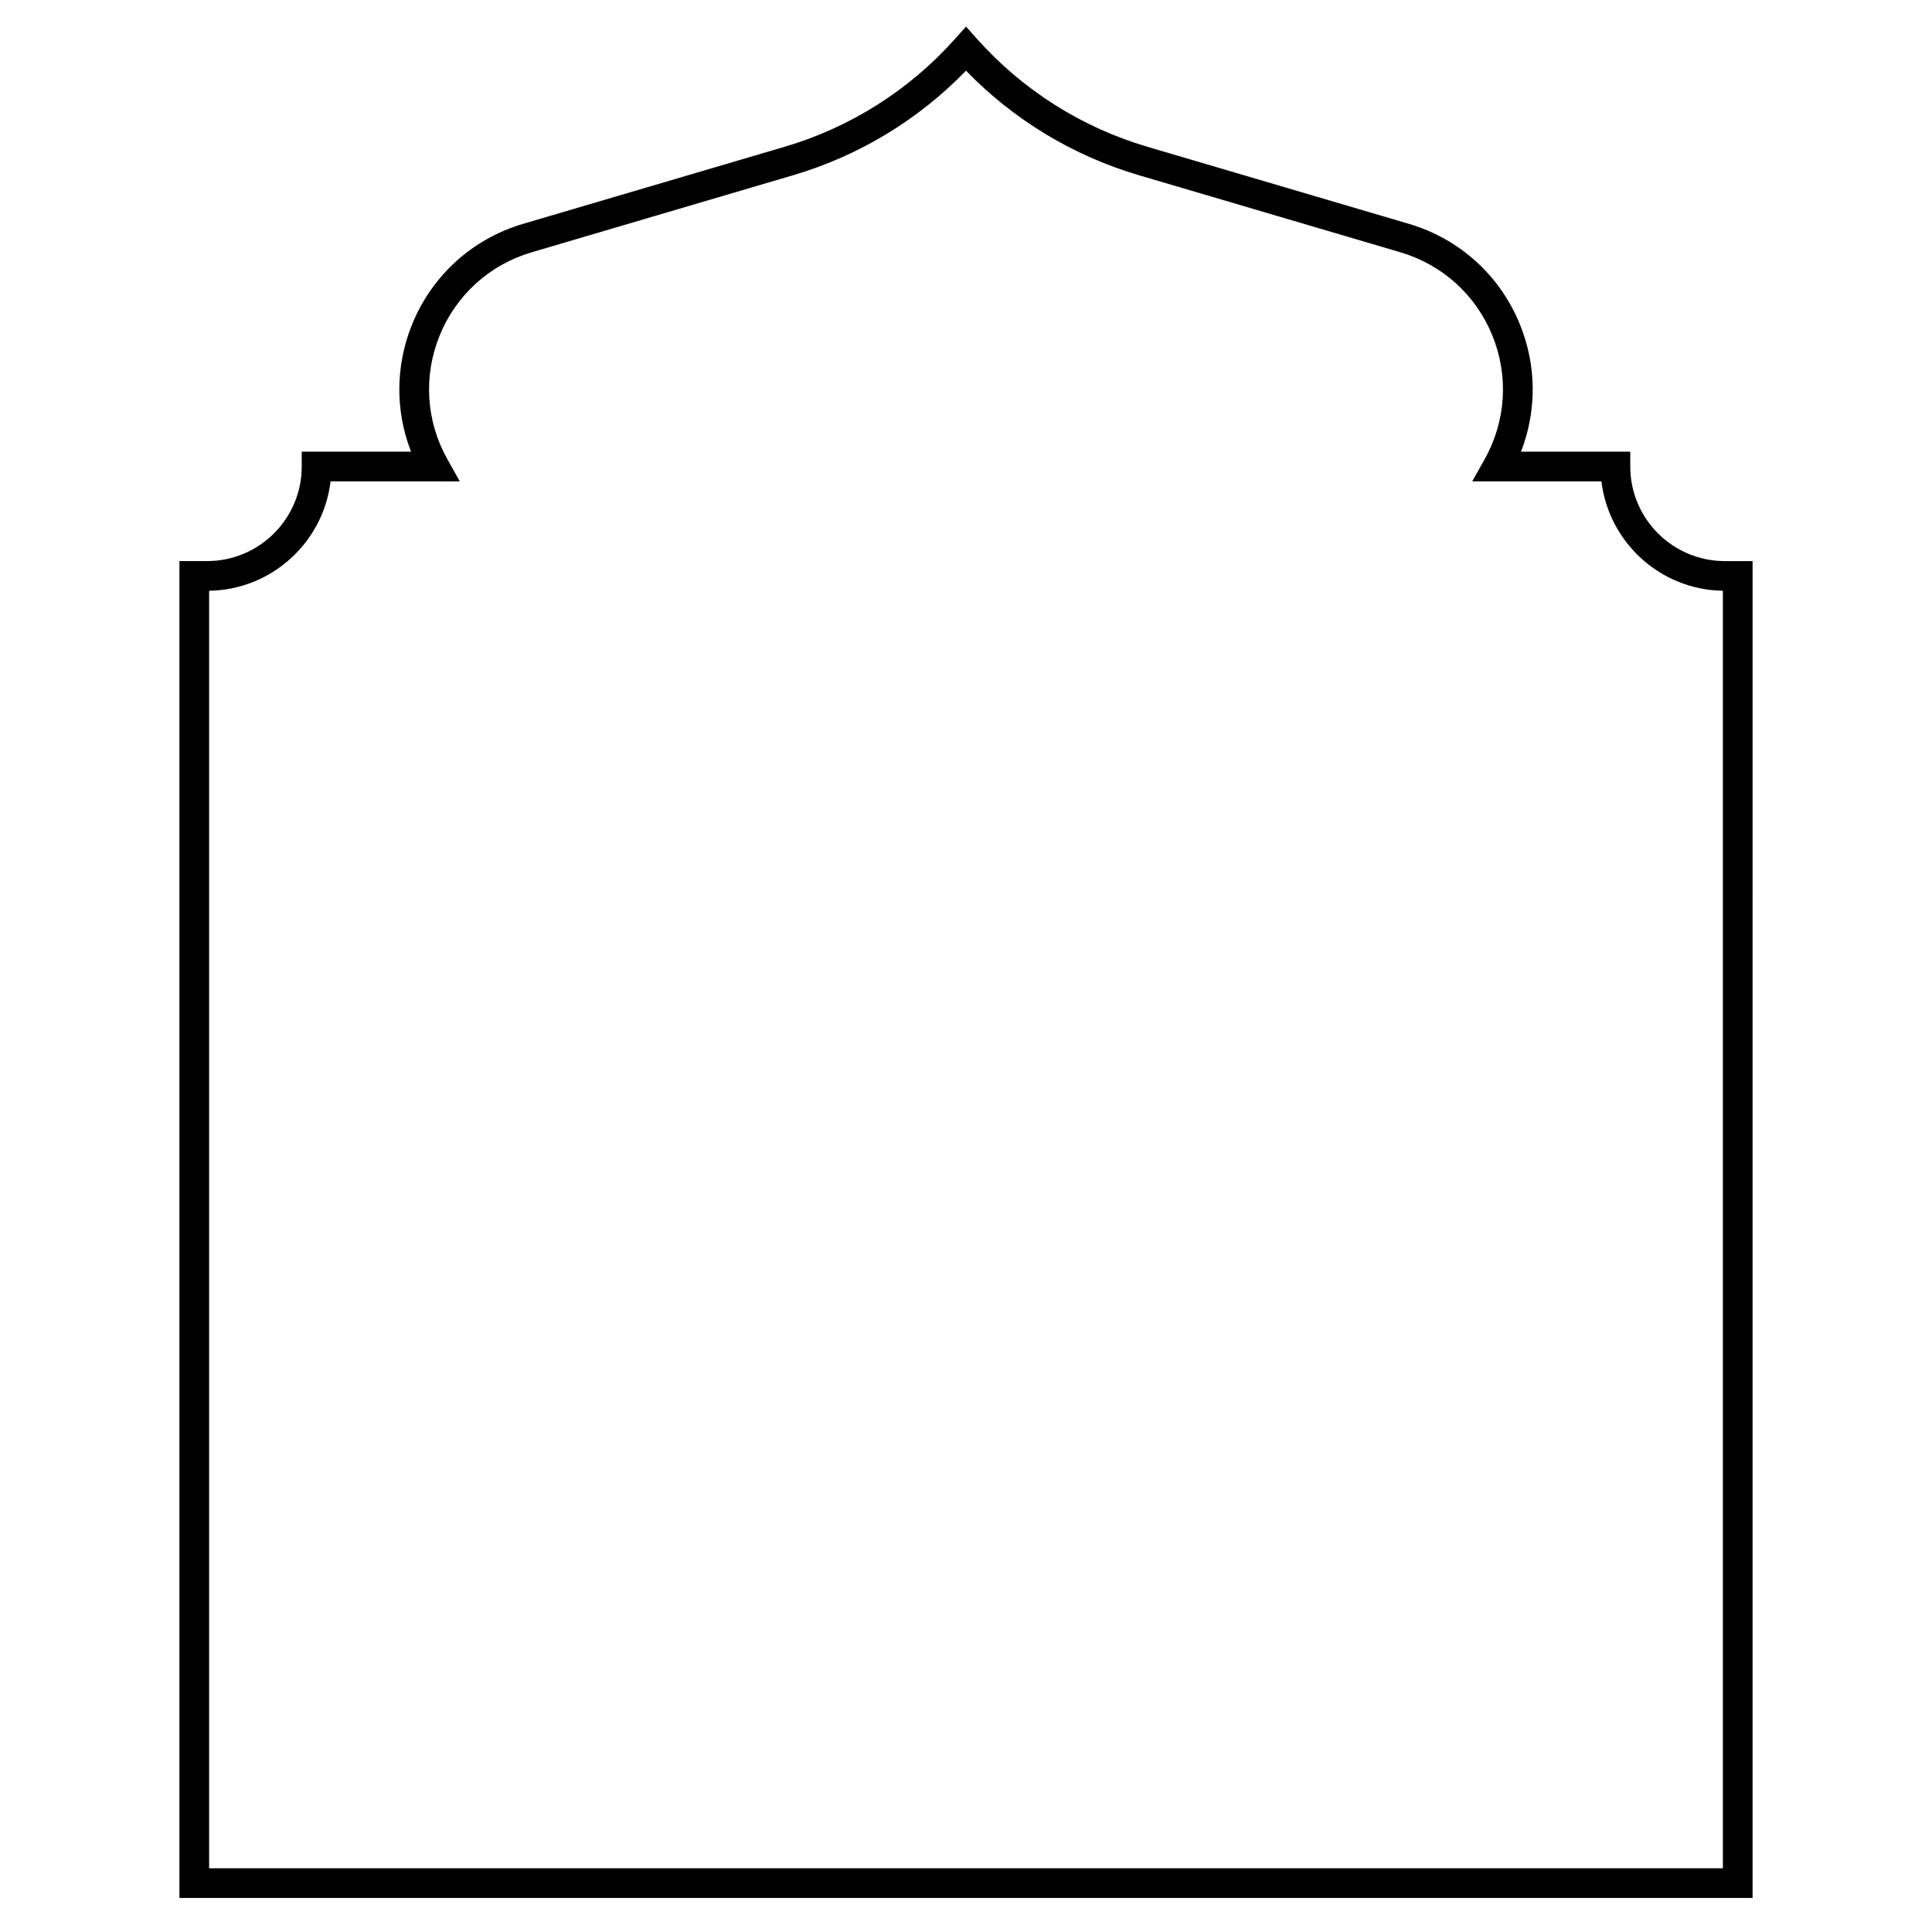 <?xml version="1.0" encoding="UTF-8"?>
<!-- Uploaded to: ICON Repo, www.svgrepo.com, Generator: ICON Repo Mixer Tools -->
<svg fill="#000000" width="800px" height="800px" version="1.1" viewBox="144 144 512 512" xmlns="http://www.w3.org/2000/svg">
 <path d="m608.45 646.98h-416.9v-354.29h7.356c13.816 0 25.059-11.242 25.059-25.059v-3.938h28.961c-4.211-10.816-4.156-22.809 0.297-33.754 5.277-12.965 16.004-22.672 29.434-26.629l69.297-20.422c17.422-5.133 33.02-15.008 45.113-28.559l2.938-3.285 2.938 3.289c12.094 13.547 27.691 23.422 45.113 28.559l69.297 20.422c13.43 3.957 24.156 13.664 29.434 26.629 4.453 10.945 4.508 22.938 0.297 33.754h28.957v3.938c0 13.816 11.242 25.059 25.059 25.059h7.356zm-409.03-7.871h401.16v-338.55c-16.594-0.254-30.25-12.848-32.184-28.992h-34.242l3.289-5.863c5.672-10.109 6.418-22.062 2.047-32.797-4.367-10.734-13.25-18.77-24.367-22.047l-69.297-20.422c-17.449-5.141-33.207-14.684-45.824-27.707-12.617 13.023-28.375 22.566-45.824 27.711l-69.297 20.422c-11.117 3.277-20 11.312-24.367 22.047-4.367 10.734-3.621 22.688 2.047 32.797l3.289 5.863-34.246-0.004c-1.93 16.145-15.586 28.734-32.184 28.992z"/>
</svg>